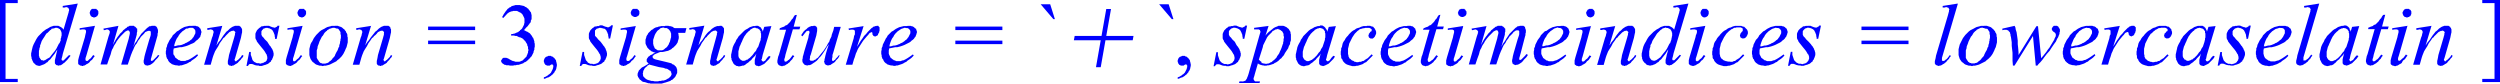 <svg xmlns="http://www.w3.org/2000/svg" xmlns:xlink="http://www.w3.org/1999/xlink" viewBox="0 0 379 12.67"><defs><style>.cls-1{fill:none;}.cls-2{clip-path:url(#clip-path);}.cls-3{fill:blue;}</style><clipPath id="clip-path" transform="translate(-1.8 -2.66)"><polygon class="cls-1" points="0 15.99 381.7 15.99 381.7 0 0 0 0 15.99 0 15.99"/></clipPath></defs><title>img_11_168</title><g id="Слой_2" data-name="Слой 2"><g id="Слой_1-2" data-name="Слой 1"><g class="cls-2"><path class="cls-3" d="M16,4h-.18L15.81,4h-.06l-.06.06h-.06v.06l-.06.06-.06.06v.06l-.06.06V4.5l-.06.06v.12l.06.06v.12l.06.06V5l.06.06.06.06h0l.06.06.06.06h.12l.06.06h.24l.12-.06h.06l.06-.06.06-.06h.06L16.59,5V5l.06-.06V4.86l.06-.06V4.38l-.06-.06V4.26l-.06-.06-.06-.06-.06-.06h-.06V4h-.06L16.29,4H16ZM47.54,4h-.18L47.3,4h-.06l-.06.06h-.06v.06l-.06.06L47,4.26v.06l-.06.06V4.5l-.06.06v.12l.06.06v.12l.06.06V5l.06.06.06.06h0l.06.06.06.06h.12l.06.06h.24l.12-.06h.06l.06-.06L48,5.09H48L48.08,5V5l.06-.06V4.86l.06-.06V4.38l-.06-.06V4.26l-.06-.06L48,4.14,48,4.09H47.9V4h-.06L47.78,4h-.24ZM30.72,6.87H31l.06.06h.06l.06.06h0l.06.06.06.06h0l.06.06v.06l.06.06V7.7l-.06.12-.06.12-.06.12-.06.12-.06.12L31,8.41l-.06.12-.12.12-.18.12-.12.12L30.3,9l-.18.12-.18.06-.18.12-.18.06-.12.06-.18.06L29,9.53h-.18l-.24.06-.18.06H28.2l.06-.3L28.38,9l.12-.3.12-.24.18-.24L28.92,8l.18-.24.18-.18.18-.18.18-.12.18-.12L30,7,30.18,7l.18-.06.18-.06Zm-20.42,0h.18l.06.06h.06l.12.06.06.06h.06l.06.06.06.12.06.06v.06l.06.06v.12l.06.06v.47l-.06.18v.12L11,8.53V8.7L11,8.82,10.9,9l-.06.18-.12.12-.18.36-.18.36-.24.36-.3.36-.24.3-.18.24-.12.12-.12.06L9,11.55l-.12.06-.06.06-.12.06-.06.06H8.56l-.12.06H8.32l-.06-.06H8.08L8,11.72,8,11.67l-.06-.06-.06-.06v-.06l-.06-.06-.06-.06v-.12l-.06-.12v-.77l.06-.18v-.12l.06-.18.06-.18V9.53l.06-.12L8,9.24l.12-.36.18-.3.24-.36.18-.3.12-.18L9,7.64l.12-.12.12-.12.12-.12.06-.06.12-.06L9.64,7,9.76,7h.12l.06-.06h.12l.12-.06Zm42.09,0h.12l.12.06h.06l.12.06h.12L53,7l.12.06.06.12.06.06.06.12.06.06.06.12v.3l.06.12v.47l-.06.18v.18L53.35,9v.18l-.06.18-.06.18v.18l-.12.18-.06.18-.06.18-.18.3-.18.36-.06.18-.12.18-.12.12-.12.12-.06.12-.12.12-.12.12-.12.06-.12.12-.06.06-.12.06-.12.06h-.12l-.12.06h-.48l-.06-.06h-.12l-.12-.06-.06-.06L50.17,12l-.06-.12-.06-.06L50,11.72l-.06-.06-.06-.12-.06-.12V10.3l.06-.18.06-.18V9.77L50,9.59l.12-.3.12-.36.18-.36.18-.36.12-.12.12-.18.06-.12L51,7.64l.12-.12.12-.12.12-.06.06-.12.12-.06.12-.06L51.79,7,51.91,7,52,6.93h.12l.12-.06ZM13.59,3.2l-2.28.36v.24h.3l.18-.06h.12l.12.06h.06l.06.06.06.06V4l.06.06v.24l-.06.12V4.5l-.12.41-.66,2.25L11.32,7l-.12-.12L11,6.75l-.12-.06-.12-.06-.12-.06H9.94l-.18.06-.18.06-.18.06-.18.12L9,7l-.24.12-.24.18-.24.18-.24.24-.18.18-.24.24-.18.24-.18.3-.12.24L7,9.18l-.12.24-.12.3-.06.24-.06.24-.06.3-.06.24v.41l.06.18v.18l.06.12.06.18.06.12.06.12.06.12.12.12.12.06.06.12.12.06.12.06h.12l.12.06H7.9L8,12.55h.12l.12-.06.18-.06.12-.06.12-.06.12-.12L9,12.08l.18-.24.24-.18.18-.24.24-.3.24-.3.18-.3.24-.36h0L10.3,11l-.06.3-.06.24-.06.24v.47l.06.12h.06v.06l.06.06.12.06h.12l.06.06h.12l.12-.06H11l.12-.06.06-.06.12-.06.12-.12.12-.06.24-.24.24-.24.24-.3.24-.3L12.27,11l-.24.24-.24.24-.18.18-.12.12-.06.06H11.2v-.06h-.06v-.06h0v-.18l.06-.18.06-.24.06-.3L13.59,3.2Zm2.57,3.38-2.28.36v.24l.36-.06h.36l.12.06h.06v.06l.06.06v.24l-.06.24L14.73,8l-.06.3-.9,3-.06.24-.06.24v.53l.06.12.12.06.06.06.12.06h.12l.12.06h.12l.06-.06h.12l.12-.06.12-.06.06-.06.12-.06.12-.06.18-.12.12-.12.12-.18.18-.12.12-.12.12-.18.12-.18.12-.12L15.93,11l-.18.24-.18.24-.24.18-.18.18-.06.06H15L15,11.9h-.12l-.06-.06h0l-.06-.06h0v-.3l.12-.36,1.32-4.56Zm3.59,0L17.48,7l.06.24.3-.06L18,7.11h.06l.12.06h.06l.06.06.06.06.06.06V7.4l.06.12-.06.06V7.7l-.18.53-1.2,4.2h1l.3-.89.24-.65.12-.47.12-.3.12-.18L19,9.77l.12-.24.12-.18.12-.18.12-.24.3-.41.3-.36L20.24,8l.12-.12.12-.12.12-.12.12-.12.06-.06.12-.06L21,7.34l.12-.06h.18l.06.06h0l.06.06v.06l.06.06v.24L21.43,8l-.06.24-.06.3-1.14,3.91h1l.12-.36.12-.36.12-.36.12-.36.12-.3.12-.3.12-.24.12-.3.18-.36.24-.3.18-.36.24-.3.18-.3.24-.24.24-.24.18-.24.12-.06L24,7.46l.06-.06h.06l.12-.06h.3l.06.06h0l.06.06v.47l-.06.24-.18.53-.6,2.07-.12.47-.06.36-.06.24v.3l.06.12v.12l.12.06.06.06.06.06H24l.12.06.12-.06h.12l.18-.06.12-.06.18-.12L25,12.2l.18-.18.18-.24.18-.18.18-.18.12-.18.12-.18L25.75,11l-.18.24-.18.18-.18.18-.18.18-.06.06h-.06l-.06.06h-.12v-.06h-.06v-.24l.06-.18.18-.65.72-2.55L25.69,8V7.76l.06-.18V7.16l-.06-.06V7l-.06-.06V6.87l-.06-.06V6.75l-.06-.06h-.06l-.06-.06-.06-.06h-.54l-.12.06h-.18l-.12.06-.12.12-.12.06L24,7l-.12.12-.12.12-.24.24-.3.3L23,8.11l-.24.36-.24.41-.3.41L22,9.77l.48-1.66.06-.24V7.64l.06-.18V7L22.51,7V6.93l-.06-.06-.06-.06-.06-.06-.06-.06h-.06l-.06-.06-.06-.06h-.66l-.06.06-.12.06H21.2l-.12.06L21,6.87,20.78,7l-.12.12-.18.12-.12.18-.18.18L20,7.76l-.12.18-.24.3-.24.36L19.16,9l-.24.47.84-2.9Zm11.2,0h-.48l-.24.06L30,6.69l-.24.06-.24.12L29.28,7l-.18.12-.24.18-.24.12-.18.18-.18.18L28,8l-.12.24-.18.24-.18.24-.12.24-.12.24-.12.24-.06.3L27,9.95v.24l-.06.24v.41L27,11v.18l.06.18.06.18.12.12.06.18.12.18.12.12.06.06.12.06.12.12.18.06.18.06.24.06h.18l.24.06H29l.18-.06h.18l.18-.06.18-.06.18-.06.18-.06.24-.12.18-.12.18-.06.18-.18.18-.12.18-.12.24-.18.18-.18.18-.18-.12-.18-.42.3-.36.24-.3.18-.12.06-.12.06-.12.06h-.12l-.12.06H30l-.12.06h-.66l-.12-.06L29,11.78h-.12l-.12-.12-.12-.06-.12-.12-.12-.06-.06-.12-.06-.12-.06-.12L28.14,11l-.06-.18V10.3l.06-.3.3-.06.3-.06.3-.06h.3l.24-.06.24-.06L30,9.65l.18-.06.3-.12.24-.12L31,9.24l.24-.12L31.37,9l.18-.18.18-.12.18-.18L32,8.41l.12-.12.06-.12L32.21,8l.06-.12V7.76l.06-.12V7.4l-.06-.12V7.22l-.06-.12V7L32.15,7l-.06-.06L32,6.81l-.06-.06-.12-.06-.12-.06h-.12l-.12-.06H31Zm4.55,0-2.28.36v.24h.24l.18-.06h.18l.12.06H34l.06.06.06.06v.06l.06.06v.18l-.06.18-.06.3-.12.3-1.2,4.09h1l.3-1.07.12-.36.12-.3.12-.3.18-.3.3-.47.24-.47.3-.41.24-.36.18-.12L36,8.11,36.1,8l.12-.12.12-.12.12-.12.12-.12.12-.06.12-.06.12-.06h.12l.12-.06.06.06h.06l.06.06.06.06h0l.06.06v.06l-.06.18v.18l-.06.18-.06.24L36.52,11l-.06.36-.06.3-.06.24v.41l.06.12.06.06.06.06.12.06h.12l.12.06h.06l.06-.06h.18l.06-.06.12-.06.18-.12.12-.06.18-.12L38,12l.12-.12.18-.18.12-.18.18-.18.12-.24L38.5,11l-.18.3-.24.24-.18.18-.18.12-.06.06-.06.06h-.12v-.06h-.06v-.06h0l-.06-.06v-.12l.06-.12.12-.41.78-2.72.06-.3.06-.3.06-.24V7.11L38.44,7V6.93l-.06-.06-.06-.06V6.75l-.06-.06H38.2l-.06-.06-.06-.06h-.66l-.12.06-.18.06L37,6.75l-.18.12L36.64,7l-.12.12-.18.18-.24.18-.18.24-.24.3-.24.36-.24.36-.3.36-.3.47.9-3Zm6.65,0h-.3l-.18.06h-.18l-.12.06-.12.12-.12.06L41,7l-.12.12-.12.12-.06.12-.06.12-.06.12-.06.18v.65l.06.18.12.18v.06l.06.12.18.24.24.3.24.3.3.36.18.24.18.3.06.12.06.06.06.12v.12l.06.12v.36l-.06.06v.12l-.06.06-.06.06-.06.12L42,12l-.06.06-.12.06-.06.06h-.12l-.06.06h-.12l-.12.06h-.12l-.18-.06h-.3l-.12-.06-.12-.06-.12-.06L40.3,12l-.06-.06-.12-.12-.06-.12L40,11.49l-.06-.18-.06-.18L39.82,11v-.47h-.24l-.42,2.13h.24l.06-.12v-.06h.06l.06-.06.06-.06H40l.18.06.3.12.3.06H41l.12.06h.36l.18-.06.18-.06.24-.06.12-.06.18-.06.18-.12.12-.12.18-.12.06-.18.12-.12.06-.18.06-.12.06-.18.06-.18v-.36l-.06-.12v-.12l-.06-.12-.06-.12v-.06L43,10l-.12-.18-.06-.12-.12-.12-.12-.18L42.33,9l-.42-.41-.12-.18-.12-.12-.12-.12-.06-.12-.06-.12V7.4l.06-.06V7.28l.06-.06.06-.06.06-.06L41.73,7,41.79,7h.06l.06-.06H42l.06-.06h.3l.12.06h.12l.12.06.12.06.12.06.06.06.12.12.06.12.06.12.06.12.06.18.06.12v.18l.06.24v.18h.24l.42-2h-.3v.06l-.06.06-.06.06h-.06l-.06.06h-.06l-.06.06h-.18l-.06-.06h-.12L43,6.75l-.3-.12-.12-.06h-.42Zm5.51,0-2.28.36v.24l.36-.06h.36l.12.06h.06v.06l.06.06v.24l-.06.24L46.22,8l-.06.3-.9,3-.06.24-.06.24v.53l.06.12.12.06.06.06.12.06h.12l.12.06h.12l.06-.06H46l.12-.06.12-.06.06-.06.12-.06.12-.06.18-.12.12-.12.12-.18.18-.12.12-.12.12-.18.12-.18.12-.12L47.42,11l-.18.24-.18.24-.24.18-.18.18-.06.06h-.06l-.06.06h-.12l-.06-.06h0l-.06-.06h0v-.3l.12-.36,1.32-4.56Zm4.91,0h-.48l-.18.06-.24.06-.24.06-.24.12L51,7l-.24.12-.24.12-.24.18-.18.18-.18.18-.18.18-.18.24-.18.24-.12.24-.12.24L49,9.12l-.12.24-.06.24-.06.24-.06.24V11l.06.24.06.18.06.18.12.18.12.18.12.12.18.12.12.12.18.12.18.06.18.06.18.06h.24l.24.06.18-.06h.24l.24-.06.24-.06.18-.06.24-.12.24-.12.24-.12.24-.12.18-.18.24-.18.18-.18.18-.18.18-.24.12-.18.12-.24.12-.24.12-.3.12-.24.06-.24.06-.24.06-.24V8.35l-.06-.18V7.93l-.06-.18-.12-.18-.06-.18-.12-.12L54,7.11,53.83,7l-.12-.12-.18-.12-.18-.06-.18-.06L53,6.57h-.42Zm5.51,0-2.28.36v.24H56l.18-.06h.18l.12.06h.06l.06.06.06.06v.06l.06.06v.18l-.06.18-.06.3-.12.3-1.2,4.09h1l.3-1.07.12-.36.12-.3.12-.3.18-.3.3-.47.24-.47.3-.41.24-.36.18-.12.12-.18L58.68,8l.12-.12.12-.12L59,7.64l.12-.12.12-.06.12-.06.12-.06h.12l.12-.06.06.06h.06l.06.06.06.06h0l.06.06v.06L60,7.76v.18l-.06.18-.06.24L59.1,11l-.06.36-.06.3-.06.24v.41l.06.12.06.06.06.06.12.06h.12l.12.06h.06l.06-.06h.18l.06-.06.12-.06.18-.12.12-.06.18-.12.12-.18.12-.12.18-.18.12-.18.18-.18.12-.24L61.07,11l-.18.3-.24.24-.18.18-.18.12-.06.06-.06.06h-.12v-.06H60v-.06h0l-.06-.06v-.12l.06-.12.12-.41.78-2.72.06-.3.06-.3.06-.24V7.11L61,7V6.93L61,6.87l-.06-.06V6.75l-.06-.06h-.06l-.06-.06-.06-.06H60l-.12.06-.18.06-.12.06-.18.12L59.22,7l-.12.12-.18.18-.24.18-.18.24-.24.3L58,8.35l-.24.36-.3.36-.3.47.9-3Z" transform="translate(-1.8 -2.66)"/><path class="cls-3" d="M66.7,6.69v.53h7.13V6.69Zm0,2.13v.53h7.13V8.82Z" transform="translate(-1.8 -2.66)"/><polygon class="cls-3" points="78.56 0.77 78.32 0.77 78.14 0.77 77.96 0.83 77.72 0.89 77.54 0.95 77.42 1.07 77.24 1.13 77.12 1.24 76.94 1.36 76.82 1.54 76.7 1.66 76.58 1.84 76.46 2.01 76.34 2.19 76.22 2.43 76.1 2.6 76.34 2.72 76.4 2.6 76.52 2.49 76.64 2.37 76.7 2.25 76.82 2.19 76.88 2.07 77 2.01 77.12 1.9 77.24 1.84 77.36 1.78 77.42 1.78 77.54 1.72 77.66 1.72 77.78 1.66 77.9 1.66 78.08 1.66 78.2 1.66 78.38 1.66 78.5 1.72 78.61 1.78 78.73 1.84 78.85 1.9 78.97 1.95 79.09 2.07 79.21 2.19 79.27 2.31 79.33 2.43 79.39 2.55 79.45 2.67 79.51 2.84 79.51 2.96 79.51 3.14 79.51 3.26 79.51 3.38 79.51 3.49 79.45 3.61 79.45 3.73 79.39 3.85 79.33 3.97 79.27 4.09 79.21 4.2 79.15 4.32 79.09 4.38 78.97 4.5 78.85 4.56 78.8 4.68 78.67 4.74 78.56 4.86 78.38 4.92 78.26 4.97 78.14 5.03 78.02 5.09 77.9 5.09 77.78 5.15 77.6 5.15 77.48 5.21 77.48 5.39 77.72 5.39 77.84 5.39 77.96 5.39 78.08 5.45 78.2 5.45 78.32 5.45 78.44 5.51 78.56 5.57 78.67 5.63 78.91 5.68 79.15 5.8 79.33 5.92 79.45 6.1 79.57 6.16 79.69 6.34 79.75 6.45 79.87 6.63 79.93 6.75 79.93 6.87 79.99 6.99 80.05 7.11 80.05 7.22 80.05 7.4 80.11 7.52 80.11 7.64 80.05 7.82 80.05 7.99 79.99 8.11 79.93 8.29 79.87 8.41 79.81 8.59 79.69 8.7 79.57 8.82 79.45 8.94 79.33 9.06 79.21 9.18 79.03 9.24 78.91 9.3 78.73 9.36 78.61 9.36 78.44 9.36 78.26 9.36 78.14 9.36 78.02 9.3 77.9 9.3 77.84 9.24 77.72 9.24 77.36 9.06 77.06 8.88 76.94 8.82 76.88 8.82 76.76 8.76 76.7 8.76 76.58 8.76 76.52 8.76 76.4 8.76 76.34 8.76 76.22 8.82 76.16 8.88 76.1 9 76.04 9.06 75.98 9.12 75.98 9.24 75.98 9.3 75.98 9.36 76.04 9.41 76.04 9.47 76.1 9.53 76.16 9.59 76.22 9.65 76.34 9.71 76.4 9.77 76.52 9.83 76.64 9.83 76.76 9.89 76.94 9.89 77.12 9.89 77.3 9.95 77.54 9.95 77.78 9.95 77.96 9.89 78.2 9.89 78.38 9.83 78.61 9.83 78.8 9.77 78.97 9.71 79.15 9.65 79.33 9.59 79.45 9.47 79.63 9.41 79.81 9.3 79.93 9.18 80.05 9.12 80.17 8.94 80.35 8.82 80.41 8.7 80.47 8.64 80.59 8.53 80.65 8.41 80.71 8.29 80.77 8.17 80.83 8.05 80.89 7.93 80.89 7.82 80.95 7.64 81.01 7.52 81.01 7.4 81.01 7.28 81.07 7.11 81.07 6.87 81.07 6.63 81.01 6.45 81.01 6.28 80.95 6.1 80.89 5.92 80.83 5.74 80.71 5.63 80.65 5.45 80.53 5.33 80.41 5.15 80.29 5.03 80.11 4.92 79.93 4.8 79.75 4.74 79.57 4.62 79.39 4.56 79.57 4.44 79.69 4.26 79.81 4.14 79.93 4.03 80.05 3.91 80.11 3.79 80.23 3.67 80.29 3.55 80.41 3.43 80.47 3.32 80.47 3.14 80.53 3.02 80.59 2.9 80.59 2.78 80.59 2.67 80.59 2.55 80.59 2.43 80.59 2.25 80.53 2.13 80.53 2.01 80.47 1.84 80.35 1.72 80.29 1.6 80.17 1.48 80.11 1.36 80.05 1.3 79.93 1.24 79.87 1.18 79.75 1.07 79.69 1.07 79.57 1.01 79.51 0.95 79.39 0.89 79.27 0.89 79.15 0.83 79.03 0.83 78.8 0.77 78.56 0.77 78.56 0.77"/><polygon class="cls-3" points="83.28 8.47 83.22 8.47 83.11 8.47 83.05 8.53 82.99 8.53 82.93 8.59 82.81 8.59 82.75 8.64 82.69 8.7 82.63 8.76 82.57 8.82 82.57 8.88 82.51 8.94 82.51 9 82.45 9.12 82.45 9.18 82.45 9.24 82.45 9.3 82.45 9.41 82.51 9.47 82.51 9.53 82.51 9.59 82.57 9.65 82.63 9.71 82.63 9.77 82.69 9.83 82.75 9.83 82.81 9.89 82.87 9.89 82.93 9.95 82.99 9.95 83.11 9.95 83.17 9.95 83.22 9.95 83.28 9.95 83.34 9.95 83.41 9.89 83.58 9.77 83.7 9.77 83.7 9.77 83.76 9.77 83.76 9.77 83.82 9.83 83.82 9.89 83.88 9.89 83.88 9.95 83.88 10.01 83.88 10.19 83.82 10.3 83.82 10.42 83.76 10.54 83.7 10.66 83.64 10.78 83.58 10.89 83.53 11.01 83.41 11.13 83.28 11.25 83.17 11.31 83.05 11.43 82.93 11.49 82.75 11.61 82.63 11.66 82.45 11.72 82.45 11.96 82.69 11.9 82.93 11.78 83.17 11.72 83.34 11.61 83.53 11.49 83.64 11.37 83.82 11.25 83.94 11.07 84.06 10.96 84.12 10.78 84.24 10.66 84.3 10.48 84.36 10.3 84.36 10.19 84.42 10.01 84.42 9.83 84.42 9.71 84.36 9.53 84.36 9.41 84.3 9.3 84.3 9.18 84.24 9.06 84.12 8.94 84.06 8.82 84 8.76 83.88 8.7 83.82 8.59 83.7 8.59 83.58 8.53 83.53 8.47 83.41 8.47 83.28 8.47 83.28 8.47"/><path class="cls-3" d="M98.07,4h-.18L97.83,4h-.06l-.06.06h-.06v.06l-.06.06-.06.06v.06l-.06.06V4.5l-.06.06v.12l.06.06v.12l.06.06V5L97.6,5l.06.06h0l.06.06.06.06h.12l.06.06h.24l.12-.06h.06l.06-.06.06-.06h.06L98.61,5V5l.06-.06V4.86l.06-.06V4.38l-.06-.06V4.26l-.06-.06-.06-.06-.06-.06h-.06V4h-.06L98.31,4h-.24Zm.12,2.61Zm10.42,0Zm30.54.3h.24l.06.06h.06l.06.06h0l.06.06.06.06h0l.06.06v.06l.06.06V7.7l-.06.12-.06.12-.06.12-.06.12-.06.12-.12.12-.06.12-.12.12-.18.12-.12.12-.18.12-.18.12-.18.06-.18.12-.18.06-.12.06-.18.06-.24.06h-.18l-.24.06-.18.06h-.24l.06-.3.12-.36.12-.3.12-.24.18-.24.12-.24.18-.24.18-.18.18-.18.18-.12.18-.12.18-.12.18-.06.18-.06.18-.06Zm-36.64,0h.36l.12.06L103,7l.12.06.06.06.06.06.06.06.06.12.06.06.06.12v.12l.06.06v.59l-.06.18-.06.24-.06.24-.12.24-.06.18-.12.18-.12.18-.12.12-.18.12-.12.12-.18.12-.18.06h-.66l-.06-.06-.12-.06-.06-.06-.12-.06-.06-.06-.06-.06L101,9.77l-.06-.06-.06-.12V9.47l-.06-.12V8.7l.06-.18.06-.18.06-.18.06-.18.12-.24.12-.18.12-.18.12-.12.18-.12.12-.12.06-.06.12-.06h.12l.12-.06h.24Zm13.83,0h.12l.06.06h.18l.06.06.06.06h.06l.06.06.06.12.06.06.06.06v.24l.06.12v.59l-.06.18v.18l-.06.18L117,9l-.06.18-.06.18-.06.18-.06.18-.12.18-.12.18-.06.18-.12.18-.18.18-.12.18-.18.24-.24.24-.18.18-.12.06-.06.06-.12.12H115l-.06.06-.12.06h-.06l-.12.06h-.3l-.06-.06h-.06l-.06-.06-.06-.06h-.06l-.06-.06-.06-.12-.06-.06-.06-.06v-.12l-.06-.06v-.77l.06-.24.06-.24.06-.24.12-.24.12-.3.12-.24.12-.3.12-.24.12-.24.18-.24.12-.18.18-.18.18-.18.18-.12.06-.12.12-.06L115.8,7l.12-.06.12-.06h.12l.12-.06Zm18.32-.3h-.18l-.06.06h-.12l-.12.06-.12.12-.12.06-.12.12-.24.24-.24.24-.24.3-.3.3-.24.36-.3.41-.24.41-.3.47,1-3.14-2.28.36.06.24.3-.06h.36l.12.06.06.06h.06v.59l-.12.24-.06.36-1.2,4h1l.24-.83.12-.3.18-.59.12-.24.12-.3.12-.24.12-.18.3-.47.3-.47.3-.36.3-.36.18-.18.12-.18.12-.12.12-.06h.06l.06-.06h.12v.06H134l.06.06h0v.24l.06.06.06.06v.06l.06.06h.06l.12.06h.12l.06-.06h.06l.06-.06h.06l.06-.06.06-.06V7.88l.06-.12.06-.12.06-.06V7.46l.06-.12V6.81l-.06-.06L135,6.69,135,6.63l-.06-.06h-.24Zm-42,0h-.3l-.18.06H92l-.12.06-.12.12-.12.06L91.55,7l-.12.12-.12.12-.06.12-.06.12-.06.12-.06.18v.65l.06.18.12.18v.06l.06.12.18.24.24.3.24.3.3.36.18.24.18.3.06.12.06.06.06.12v.12l.06.12v.36l-.06.06v.12l-.06.06-.06.06-.06.12-.06.06-.06.06-.12.06-.06.06h-.12l-.06.06H92l-.12.06h-.12l-.18-.06h-.3l-.12-.06-.12-.06-.12-.06L90.83,12l-.06-.06-.12-.12-.06-.12-.06-.18-.06-.18-.06-.18L90.35,11v-.47h-.24l-.42,2.13h.24l.06-.12v-.06h.06l.06-.06.06-.06h.36l.18.06.3.12.3.06h.24l.12.06H92l.18-.06.18-.06.24-.06.12-.06.18-.06.18-.12.12-.12L93.4,12l.06-.18.12-.12.06-.18.06-.12.06-.18.06-.18v-.36l-.06-.12v-.12l-.06-.12-.06-.12v-.06L93.58,10l-.12-.18-.06-.12-.12-.12-.12-.18L92.86,9l-.42-.41-.12-.18-.12-.12-.12-.12L92,8.05,92,7.93V7.4L92,7.34V7.28l.06-.06.06-.06.06-.06L92.27,7,92.33,7h.06l.06-.06h.12l.06-.06h.3l.12.06h.12l.12.06L93.4,7l.12.06.06.06.12.12.06.12.06.12.06.12.06.18.06.12v.18l.06.24v.18h.24l.42-2h-.3v.06l-.06.06-.06.06h-.06l-.06.06h-.06l-.06.06h-.18l-.06-.06H93.7l-.18-.06-.3-.12-.12-.06h-.42Zm5.51,0-2.28.36v.24l.36-.06h.36l.12.06h.06v.06l.06.06v.24l-.06.24L96.76,8l-.06.3-.9,3-.06.24-.06.24v.53l.06.12.12.06.06.06.12.06h.12l.12.06h.12l.06-.06h.12l.12-.06.12-.06.06-.06.12-.06.12-.06.18-.12.12-.12.12-.18.18-.12.12-.12.12-.18.12-.18.12-.12L98,11l-.18.24-.18.24-.24.18-.18.18-.06.06h-.06L97,11.9h-.12l-.06-.06h0l-.06-.06h0v-.3l.12-.36,1.32-4.56Zm12.69,0h-.36l-.12.06-.18.06-.12.06-.18.12-.18.12-.12.12-.18.18-.24.18L109,7.7l-.24.3-.24.36-.24.36-.3.36-.3.47.9-3-2.28.36v.24h.24l.18-.06h.18l.12.06h.06l.06.06.06.06v.06l.06.06v.18l-.06.18-.06.3-.12.3-1.2,4.09h1l.3-1.07.12-.36.12-.3.12-.3.18-.3.3-.47.24-.47.3-.41.24-.36.18-.12.12-.18.12-.12.12-.12.12-.12.12-.12.12-.12.12-.06.12-.06.12-.06h.12l.12-.06.06.06h.06l.06.06.06.06h0l.06.06v.06l-.06.18v.18l-.06.18-.06.24L109.63,11l-.06.36-.06.3-.06.24v.41l.06.12.06.06.06.06.12.06h.12l.12.06H110l.06-.06h.18l.06-.06.12-.06.18-.12.12-.06.18-.12.12-.18.12-.12.18-.18.12-.18.18-.18.12-.24-.18-.12-.18.3-.24.24-.18.18-.18.12-.06.06v.06h-.18v-.06h-.06v-.06h0l-.06-.06v-.12l.06-.12.12-.41.78-2.72.06-.3.06-.3.06-.24V7.11L111.55,7V6.93l-.06-.06-.06-.06V6.75l-.06-.06h-.06l-.06-.06-.06-.06h-.3Zm5.45,0H116l-.18.06-.18.06-.18.06-.18.12-.18.12-.24.12-.24.18-.18.18-.24.24-.18.18-.24.24-.18.3-.18.24-.12.3-.18.3-.12.24-.12.3-.06.3-.06.24-.06.3-.06.24v.47l.06.12v.18l.06.12.06.12.06.12.06.12.06.12.12.12.06.06.12.06.06.06.12.06h.12l.12.06H114l.12-.06h.12l.12-.06h.18l.12-.06.12-.06.12-.12.18-.12.18-.12.18-.18.24-.18.18-.24.18-.18.24-.24.18-.3h0l-.12.47-.06.24-.06.24v.59l.06.12.06.06.06.06h0l.12.06h.12l.12.06h.12l.12-.06h.06l.12-.06.12-.06.12-.06.12-.06.12-.06.12-.12.12-.12.12-.12.12-.12.12-.12.12-.12.12-.18.12-.18-.24-.12-.24.24-.18.24-.12.18-.06.06-.12.06-.06.06h-.12V12l-.06-.06h-.06l-.06-.06v-.06l-.06-.06v-.12l.06-.06.12-.59,1.32-4.38-1.08.12-.24.77V7.34l-.06-.12-.06-.12L117.23,7l-.06-.12-.06-.06-.06-.06L117,6.75l-.06-.06h-.06l-.06-.06-.12-.06h-.36Zm6-1.66-.18.24-.12.24-.18.18-.12.18-.12.18-.12.12-.12.12-.12.12-.12.12-.18.06-.12.06-.12.12-.18.06-.18.06-.12.06-.18.06-.06.24h1l-1.08,3.79-.12.3-.06.3-.06.3v.3l.06.06v.12l.06.06.06.06v.06h.06l.06.06H120l.06.06h.12l.12.06h.12l.06-.06h.18l.12-.06.12-.06.06-.06.12-.06.12-.06.12-.12.18-.12.12-.18.12-.12.18-.18.12-.24.18-.18L122,11l-.24.3-.18.24-.18.18-.12.06-.12.12-.12.06L121,12h-.24V11.9h0l-.06-.06v-.24l.06-.12.06-.24.06-.3L122,7.11h1l.12-.41h-1l.48-1.78Zm2.75,1.66h-.3l-.06.06h-.12l-.06.06-.12.06-.12.06-.12.12-.12.12-.18.12-.12.12-.12.12-.12.18-.12.18-.12.18.18.18.24-.3.18-.24.12-.12.06-.12h.12l.06-.06h.24v.06h0l.06.06h0v.18l-.06.18-.06.24-.06.36-.6,2-.12.47-.12.41v.18l-.06.18V12l.06.06v.12l.06.06.06.06.06.06.06.06v.06h.06l.12.06h.12l.06.06h.06l.18-.06h.18l.18-.06.12-.06.18-.12.18-.12.18-.12.24-.18.18-.18.18-.24.24-.24.24-.3.24-.36.24-.36.24-.41.3-.41h0l-.24.71-.18.59-.12.47-.06.3-.06.18v.18l-.06.12v.12l.06.12v.06l.06.12.06.06.06.06.12.06h.06l.12.06h.12l.06-.06h.18l.12-.06.06-.06.12-.06.06-.06.12-.06.18-.12.12-.12.12-.18.12-.12.18-.18.12-.18.12-.24L129,11l-.24.3-.24.24-.12.18-.12.06-.06.06-.06.06H128v-.06h-.06v-.3l.06-.24L128,11l.12-.36,1.14-3.91h-1l-.12.53-.24.65-.06.3-.12.24-.12.24-.06.24-.12.18-.12.18-.18.36-.24.36-.24.36-.3.36-.24.3-.24.3-.12.12-.12.06-.12.12-.06.06-.18.06-.18.12h-.42v-.06h-.06v-.06l-.06-.06v-.06l.06-.18v-.24l.12-.3.12-.41.6-2.07.12-.41.06-.36.06-.3V6.87l-.06-.06-.06-.12-.12-.06-.06-.06h-.24Zm14.25,0h-.48l-.24.06-.24.06-.24.06-.24.12-.24.12-.18.12-.24.18-.24.12-.18.18-.18.18-.24.24-.12.24-.18.24L136,8.7l-.12.24-.12.24-.12.24-.06.3-.12.24v.24l-.06.24v.41l.06.18v.18l.06.18.06.18.12.12.06.18.12.18.12.12.06.06.12.06.12.12.18.06.18.06.24.06h.18l.24.06h.18l.18-.06h.18l.18-.06.18-.06.18-.06.18-.06.24-.12.18-.12.18-.06.18-.18.18-.12.18-.12.24-.18.18-.18.18-.18-.12-.18-.42.3-.36.24-.3.18-.12.06-.12.06-.12.06h-.12l-.12.06h-.06l-.12.06h-.66l-.12-.06-.12-.06h-.12l-.12-.12-.12-.06-.12-.12-.12-.06-.06-.12-.06-.12-.06-.12-.06-.12-.06-.18V10.3l.06-.3.3-.06.3-.06.3-.06h.3l.24-.06.24-.06.18-.06.18-.06.3-.12.24-.12.24-.12.24-.12.18-.12.18-.18.18-.12.18-.18.06-.12.12-.12.06-.12.06-.18.06-.12V7.76l.06-.12V7.4l-.06-.12V7.22l-.06-.12V7L140.58,7l-.06-.06-.12-.12-.06-.06-.12-.06-.12-.06H140l-.12-.06h-.48Zm-39,5.86,1.38.36.72.12.3.12h.12l.18.06.06.06.12.06.06.06.12.06h.06v.06l.06.06.06.06v.18l.06.06v.18l-.06.12-.06.12-.06.06-.12.12-.12.12-.12.06-.12.06-.18.12-.18.06-.18.06h-.24l-.18.06h-.24l-.18.06h-.54l-.24-.06h-.24l-.18-.06-.24-.06-.18-.06-.12-.06-.18-.12-.06-.06-.12-.12-.06-.06-.06-.06-.06-.12v-.18l-.06-.12.06-.12V13.5l.06-.06v-.12l.06-.06.06-.12.06-.12.06-.06.12-.12.06-.06.12-.06.06-.12.12-.06.12-.06.12-.06Zm2.28-5.86H102l-.12.06h-.18l-.12.06-.18.06h-.12l-.12.06-.12.06-.12.06-.12.12-.12.06-.12.06-.12.12-.18.18-.18.18-.06.12-.06.12-.06.06-.06.12-.06.12v.12l-.06.06v.12l-.06.12v.59l.06.18.06.12.06.12.06.12.06.12.12.12.12.12.12.12.12.06.12.12.18.06.12.06.18.06h.18l-.42.18-.12.12-.18.06-.12.06-.12.12-.12.06-.06.06-.12.18-.06.06v.06l-.06.06V12l.06.06.06.06.06.06.06.06.06.06-.66.41-.24.12-.12.06L99,13l-.12.12-.12.12-.12.12-.06.18-.06.12-.06.18v.3l.06.12v.06l.06.06.06.12.06.06.06.12.06.06.12.06.06.06.12.12.12.06.18.06h.12l.18.06.18.06.18.06h.18l.18.06h.36l.18.06h.24l.18-.06h.66l.24-.06.18-.06.24-.06.18-.06.18-.06.18-.06.18-.06.12-.12.18-.06.12-.12.12-.12.06-.06.12-.12.06-.12.06-.12.06-.12.06-.12.06-.12v-.53l-.06-.06V13l-.06-.12-.06-.06-.06-.12-.12-.06-.06-.12-.12-.06-.18-.06-.12-.12-.18-.06-.24-.06-.24-.06-.24-.06-1.26-.3-.24-.06-.18-.06-.12-.06h-.06v-.06l-.06-.06-.06-.06v-.24l.06-.06h.06l.06-.12.12-.06.12-.06.12-.06.18-.06.12-.06.3-.12h.36l.3-.06.24-.06.3-.06.12-.06.12-.06.12-.06.12-.06.06-.06.12-.12.12-.06.06-.06.18-.18.18-.18.12-.18.12-.18.06-.24.06-.18.06-.24V8.11L104.66,8V7.82l-.06-.18h1.08l.18-.71h-1.74l-.18-.06-.12-.12-.18-.06-.18-.06h-.12l-.24-.06h-.42Z" transform="translate(-1.8 -2.66)"/><path class="cls-3" d="M146.63,6.69v.53h7.13V6.69Zm0,2.13v.53h7.13V8.82Z" transform="translate(-1.8 -2.66)"/><polygon class="cls-3" points="157.77 0.65 159.69 2.9 159.92 2.9 159.21 0.65 157.77 0.65 157.77 0.65"/><polygon class="cls-3" points="167.71 1.36 166.99 5.45 162.92 5.45 162.8 6.1 166.87 6.1 166.15 10.19 166.87 10.19 167.59 6.1 171.72 6.1 171.84 5.45 167.71 5.45 168.43 1.36 167.71 1.36 167.71 1.36"/><polygon class="cls-3" points="175.73 0.65 177.65 2.9 177.89 2.9 177.17 0.65 175.73 0.65 175.73 0.65"/><polygon class="cls-3" points="179.38 8.47 179.32 8.47 179.2 8.47 179.14 8.53 179.08 8.53 179.02 8.59 178.9 8.59 178.84 8.64 178.78 8.7 178.72 8.76 178.66 8.82 178.66 8.88 178.6 8.94 178.6 9 178.54 9.12 178.54 9.18 178.54 9.24 178.54 9.3 178.54 9.41 178.6 9.47 178.6 9.53 178.6 9.59 178.66 9.65 178.72 9.71 178.72 9.77 178.78 9.83 178.84 9.83 178.9 9.89 178.96 9.89 179.02 9.95 179.08 9.95 179.2 9.95 179.26 9.95 179.32 9.95 179.38 9.95 179.44 9.95 179.5 9.89 179.68 9.77 179.8 9.77 179.8 9.77 179.86 9.77 179.86 9.77 179.92 9.83 179.92 9.89 179.98 9.89 179.98 9.95 179.98 10.01 179.98 10.19 179.92 10.3 179.92 10.42 179.86 10.54 179.8 10.66 179.74 10.78 179.68 10.89 179.62 11.01 179.5 11.13 179.38 11.25 179.26 11.31 179.14 11.43 179.02 11.49 178.84 11.61 178.72 11.66 178.54 11.72 178.54 11.96 178.78 11.9 179.02 11.78 179.26 11.72 179.44 11.61 179.62 11.49 179.74 11.37 179.92 11.25 180.04 11.07 180.16 10.96 180.22 10.78 180.34 10.66 180.4 10.48 180.46 10.3 180.46 10.19 180.52 10.01 180.52 9.83 180.52 9.71 180.46 9.53 180.46 9.41 180.4 9.3 180.4 9.18 180.34 9.06 180.22 8.94 180.16 8.82 180.1 8.76 179.98 8.7 179.92 8.59 179.8 8.59 179.68 8.53 179.62 8.47 179.5 8.47 179.38 8.47 179.38 8.47"/><path class="cls-3" d="M223.45,4h-.18l-.06.06h-.06l-.06.06H223v.06L223,4.2l-.06.06v.06l-.06.06V4.5l-.06.06v.12l.06.06v.12l.06.06V5L223,5l.06.06h0l.06.06.06.06h.12l.06.06h.24l.12-.06h.06l.06-.06.06-.06h.06L224,5V5l.06-.06V4.86l.06-.06V4.38L224,4.32V4.26L224,4.2l-.06-.06-.06-.06h-.06V4h-.06L223.69,4h-.24Zm19.46,0h-.18l-.06.06h-.06l-.06.06h-.06v.06l-.06.06-.06.06v.06l-.06.06V4.5l-.06.06v.12l.06.06v.12l.06.06V5l.06.06.06.06h0l.06.06.06.06h.12l.06.06H243l.12-.06h.06l.06-.06.06-.06h.06l.06-.06V5l.06-.06V4.86l.06-.06V4.38l-.06-.06V4.26l-.06-.06-.06-.06-.06-.06h-.06V4h-.06L243.15,4h-.24Zm17.3,0H260L260,4h-.06l-.06.06h-.06v.06l-.06.06-.06.06v.06l-.06.06V4.5l-.06.06v.12l.06.06v.12l.06.06V5l.06.06.06.06h0l.06.06.06.06H260l.06.06h.24l.12-.06h.06l.06-.06.06-.06h.06l.06-.06V5l.06-.06V4.86l.06-.06V4.38l-.06-.06V4.26l-.06-.06-.06-.06-.06-.06h-.06V4h-.06L260.45,4h-.24Zm-45.32,2.9h.24l.06.06h.06l.06.06h0l.06.06.06.06h0l.06.06v.06l.06.06V7.7l-.06.12-.06.12-.06.12-.06.12-.06.12-.12.12-.06.12-.12.12-.18.12-.12.12-.18.12-.18.12-.18.06-.18.12-.18.06-.12.06-.18.06-.24.06H213l-.24.06-.18.06h-.24l.06-.3.12-.36.12-.3.12-.24.18-.24.12-.24.18-.24.18-.18.18-.18.18-.12.18-.12.18-.12.18-.06.18-.06.18-.06Zm23.23,0h.24l.06.06h.06l.06.06h0l.06.06.06.06h0l.06.06v.06l.06.06V7.7l-.06.12-.06.12-.06.12-.06.12-.06.12-.12.12-.06.12-.12.12-.18.12-.12.12L237.7,9l-.18.12-.18.06-.18.12-.18.06-.12.06-.18.06-.24.06h-.18l-.24.06-.18.06h-.24l.06-.3.12-.36.12-.3.12-.24.18-.24.12-.24.18-.24.18-.18.18-.18.18-.12.18-.12L237.4,7l.18-.06.18-.06.18-.06Zm33.05,0h.24l.06.06h.06l.06.06h0l.06.06.06.06h0l.06.06v.06l.06.06V7.7l-.06.12-.06.12-.06.12-.06.12-.06.12-.12.12-.06.12-.12.12-.18.12-.12.12-.18.12-.18.12-.18.06-.18.12-.18.06-.12.06-.18.06-.24.06h-.18l-.24.06-.18.06h-.24l.06-.3.12-.36.12-.3.12-.24.18-.24.12-.24.18-.24.18-.18.18-.18.18-.12.18-.12.18-.12.18-.06.18-.06.18-.06Zm-16.7,0h.18l.06.06h.06l.12.06.06.06H255l.06.06.06.12.06.06v.06l.06.06v.12l.06.06v.47l-.06.18v.12l-.06.18V8.7l-.06.12-.06.18-.06.18-.12.12-.18.36-.18.36-.24.36-.3.36-.24.3-.18.24-.12.12-.12.06-.12.12-.12.06-.06.06-.12.06-.06.06h-.12l-.12.06h-.12l-.06-.06h-.18l-.06-.06-.06-.06-.06-.06-.06-.06v-.06l-.06-.06-.06-.06v-.12l-.06-.12v-.77l.06-.18v-.12l.06-.18.06-.18V9.53l.06-.12.12-.18.12-.36.18-.3.24-.36.18-.3.12-.18.12-.12.12-.12.12-.12.12-.12.06-.06.12-.06.12-.12.12-.06H254l.06-.06h.12l.12-.06Zm-52.57,0H202l.06.06h.18l.06.06.06.06h.06l.06.06.06.12.06.06.06.06v.24l.06.12v.59l-.06.18v.18l-.06.18-.06.18-.06.18-.06.18-.06.18-.06.18-.12.18-.12.18-.06.18-.12.18-.18.18-.12.18-.18.24-.24.24-.18.18-.12.06-.06.06-.12.12h-.12l-.06.06-.12.06h-.06l-.12.06h-.3l-.06-.06h-.06l-.06-.06-.06-.06h-.06l-.06-.06-.06-.12-.06-.06-.06-.06v-.12l-.06-.06v-.77l.06-.24.06-.24.06-.24.12-.24.12-.3.12-.24.12-.3.12-.24.12-.24.18-.24.12-.18.18-.18.18-.18.18-.12.06-.12.12-.06.12-.06.12-.06.12-.06h.12l.12-.06Zm-6.29.24h.18l.06.06h.06l.06.06.06.06.12.06.06.06v.06l.06.06.06.12.06.12v.3l.06.12v.18l-.06.18v.3l-.06.18v.18l-.06.12-.06.18-.12.36-.12.3-.12.24-.12.3-.12.18-.18.24-.12.24-.18.18-.18.18-.18.12-.18.18-.18.06-.18.12-.18.06h-.18l-.12.06-.18-.06h-.18l-.12-.06h-.18L193,12l-.12-.06-.12-.12-.12-.12.6-1.89.06-.3.12-.24.12-.24.12-.24.12-.24.12-.24.18-.24.18-.18.18-.18.18-.18.12-.18.18-.06.18-.12.12-.06h.18l.06-.06h.18Zm-6.83-.53h-.3l-.18.06h-.18l-.12.06-.12.12-.12.06-.12.12-.12.12-.12.12-.06.12-.06.12-.06.12-.06.18v.65l.06.18.12.18v.06l.06.12.18.24.24.3.24.3.3.36.18.24.18.3.06.12.06.06.06.12v.12l.06.12v.36l-.06.06v.12l-.06.06-.06.06-.06.12-.06.06-.06.06-.12.06-.06.06h-.12l-.06.06h-.12l-.12.06h-.12l-.18-.06h-.3l-.12-.06-.12-.06-.12-.06-.12-.12-.06-.06-.12-.12-.06-.12-.06-.18-.06-.18-.06-.18-.06-.18v-.47h-.24l-.42,2.13H186l.06-.12v-.06h.06l.06-.06.06-.06h.36l.18.06.3.12.3.06h.24l.12.06h.36l.18-.06.18-.06.24-.06.12-.06.18-.06.18-.12.12-.12.18-.12.06-.18.12-.12.06-.18.06-.12.06-.18.06-.18v-.36l-.06-.12v-.12l-.06-.12-.06-.12v-.06l-.06-.12-.12-.18-.06-.12-.12-.12-.12-.18L189,9l-.42-.41-.12-.18-.12-.12-.12-.12-.06-.12-.06-.12V7.4l.06-.06V7.28l.06-.06.06-.06.06-.06.06-.06.06-.06h.06l.06-.06h.12l.06-.06h.3l.12.06h.12l.12.06.12.06.12.06.06.06.12.12.06.12.06.12.06.12.06.18.06.12v.18l.06.24v.18h.24l.42-2h-.3v.06l-.06.06-.06.06h-.06l-.06.06h-.06l-.06.06H190l-.06-.06h-.12l-.18-.06-.3-.12-.12-.06h-.42Zm13.11,0h-.3l-.18.06-.18.06-.18.06-.18.12L200.7,7l-.24.12-.24.18-.18.18-.24.24-.18.18-.24.24-.18.3-.18.24-.12.3-.18.3-.12.24-.12.3-.06.3-.06.24-.06.3-.06.24v.47l.06.12v.18l.06.12.06.12.06.12.06.12.06.12.12.12.06.06.12.06.06.06.12.06h.12l.12.06h.24l.12-.06h.12l.12-.06h.18l.12-.06.12-.06.12-.12.18-.12.18-.12.18-.18.24-.18.18-.24.18-.18.24-.24.18-.3h0l-.12.47-.06.24-.06.24v.59l.06.12.06.06.06.06h0l.12.06h.12l.12.06h.12l.12-.06h.06l.12-.06.12-.06.12-.06.12-.06.12-.06.12-.12.12-.12.12-.12.12-.12.12-.12.12-.12.12-.18.12-.18-.24-.12-.24.24-.18.24-.12.18-.06.06-.12.06-.06.06H203V12L203,11.9h-.06l-.06-.06v-.06l-.06-.06v-.12l.06-.06L203,11l1.32-4.38-1.08.12-.24.77V7.34l-.06-.12-.06-.12L202.79,7l-.06-.12-.06-.06-.06-.06-.06-.06-.06-.06h-.06l-.06-.06-.12-.06h-.36Zm7.13,0h-.48l-.24.06-.18.06-.24.12-.24.06L207.4,7l-.24.18-.24.12-.24.18-.18.18-.18.18-.18.24-.18.18-.18.24-.12.24-.18.24-.12.24-.06.24-.06.3-.12.24v.24l-.06.24v.47l.06.18v.24l.06.18.12.12.06.18.12.18.12.12.12.12.18.12.12.06.18.06.18.06.24.06.18.06h.42l.24-.06h.18l.18-.06.18-.06.18-.06.18-.06.18-.12.18-.12.18-.06.18-.18.12-.12.18-.18.18-.18.18-.18.18-.18-.18-.18-.18.18-.12.12-.18.18-.12.12-.12.06-.18.12-.12.06-.12.12-.12.06h-.12l-.12.06-.12.06h-.24l-.18.06h-.24l-.18-.06h-.12L207,11.9l-.18-.06-.12-.06-.06-.06-.12-.12-.12-.06-.06-.12-.06-.12-.06-.12V11l-.06-.12v-.83l.06-.24.06-.24.06-.3.12-.24.12-.24.12-.24.12-.24.12-.18.12-.18.12-.18.12-.12.18-.18.12-.12.18-.12.12-.12.18-.06L208.3,7l.12-.06h.18l.18-.06h.6l.12.06.12.06.06.06h.06v.3l-.06.06h-.06l-.12.12-.06.12-.06.06-.06.06v.12l-.06.06h0v.18l.06.12v.06l.06.06.12.06.06.06h.36l.06-.06H210l.06-.06.06-.06.06-.06.06-.06V8.11l.06-.06.06-.12V7.88l.06-.12v-.3l-.06-.12V7.28l-.06-.12-.06-.06L210.22,7l-.06-.06-.06-.06L210,6.75l-.06-.06h-.12l-.18-.06-.12-.06H209Zm6.11,0h-.48l-.24.06-.24.06-.24.06-.24.12-.24.12-.18.12-.24.18-.24.12-.18.18-.18.18-.24.24-.12.24-.18.24-.18.24-.12.24-.12.24-.12.24-.06.3-.12.24v.24l-.06.24v.41l.06.18v.18l.06.18.06.18.12.12.06.18.12.18.12.12.06.06.12.06.12.12.18.06.18.06.24.06h.18l.24.06h.18l.18-.06h.18l.18-.06.18-.06.18-.06.18-.06.24-.12.18-.12.18-.06.18-.18.18-.12.18-.12.24-.18.18-.18.18-.18-.12-.18-.42.3-.36.24-.3.18-.12.06-.12.06-.12.06h-.12l-.12.06h-.06l-.12.06h-.66l-.12-.06-.12-.06H213l-.12-.12-.12-.06-.12-.12-.12-.06-.06-.12-.06-.12-.06-.12-.06-.12-.06-.18V10.3l.06-.3.3-.06.3-.06.3-.06h.3l.24-.06.24-.06.18-.06.18-.06.3-.12.24-.12.24-.12.24-.12.18-.12.18-.18.18-.12.18-.18.06-.12.12-.12.06-.12.06-.18.06-.12V7.76l.06-.12V7.4l-.06-.12V7.22l-.06-.12V7L216.33,7l-.06-.06-.12-.12-.06-.06L216,6.69l-.12-.06h-.12l-.12-.06h-.48Zm4.79-1.66-.18.24-.12.24-.18.18-.12.18-.12.18-.12.12-.12.12-.12.12-.12.12-.18.06-.12.06-.12.12-.18.06-.18.06-.12.06-.18.06-.12.24h1l-1.08,3.79-.12.3-.06.3-.06.3v.3l.06.06v.12l.06.06.06.06v.06h.06l.06.06h.06l.06.06h.12l.12.06H218l.06-.06h.18l.12-.06.12-.06.06-.06.12-.06.12-.06.12-.12.18-.12.12-.18.12-.12.18-.18.12-.24.18-.18-.24-.18-.24.3-.18.24-.18.18-.12.06-.12.12-.12.06-.06.06h-.24V11.9h0l-.06-.06v-.24l.06-.12.06-.24.06-.3,1.14-3.85h1l.12-.41h-1l.48-1.78Zm3.65,1.66-2.28.36v.24l.36-.06H222l.12.06h.06v.06l.06.06v.24l-.06.24-.06.24-.06.3-.9,3-.06.24-.06.24v.53l.06.12.12.06.06.06.12.06h.12l.12.06h.12l.06-.06H222l.12-.06.12-.06.06-.06.12-.06.12-.06.18-.12.12-.12.12-.18.18-.12.12-.12.12-.18.12-.18.12-.12-.24-.18-.18.24-.18.24-.24.18-.18.18-.06.06h-.06l-.06.06h-.12l-.06-.06h0l-.06-.06h0v-.3l.12-.36,1.32-4.56Zm3.59,0L224.89,7l.06.24.3-.06.18-.06h.06l.12.06h.06l.06.06.06.06.06.06V7.4l.06.12-.06.06V7.7l-.18.53-1.2,4.2h1l.3-.89.24-.65.12-.47.12-.3.12-.18.06-.18.12-.24.12-.18.12-.18.12-.24.3-.41.3-.36.18-.18.12-.12.12-.12.12-.12.12-.12.06-.06.12-.06.12-.06.12-.06h.18l.06.06h0l.06.06v.06l.06.06v.24l-.06.24-.06.24-.06.3-1.14,3.91h1l.12-.36.12-.36.12-.36.12-.36.12-.3.12-.3.12-.24.12-.3.18-.36.24-.3.18-.36.24-.3.18-.3.24-.24.24-.24.18-.24.12-.06.06-.06.06-.06h.06l.12-.06h.3l.06.06h0l.06.06v.47l-.06.24-.18.53-.6,2.07-.12.47-.06.36-.06.24v.3l.06.12v.12l.12.06.06.06.06.06h.12l.12.06.12-.06h.12l.18-.06.12-.06.18-.12.18-.12.18-.18.18-.24.18-.18.18-.18.12-.18.12-.18-.24-.12-.18.24-.18.18-.18.18-.18.18-.06.06h-.06l-.06.06h-.12v-.06h-.06v-.24l.06-.18.18-.65L233,8.17l.06-.18V7.76l.06-.18V7.16l-.06-.06V7L233,6.93V6.87L233,6.81V6.75l-.06-.06h-.06l-.06-.06-.06-.06h-.54l-.12.06h-.18l-.12.06-.12.12-.12.06-.12.12-.12.12-.12.12-.24.24-.3.3-.24.36-.24.36-.24.41-.3.41-.24.47.48-1.66.06-.24V7.64l.06-.18V7L229.92,7V6.93l-.06-.06-.06-.06-.06-.06-.06-.06h-.06l-.06-.06-.06-.06h-.66l-.06.06-.12.06h-.06l-.12.06-.12.12-.18.12-.12.12-.18.12-.12.18-.18.18-.18.18-.12.18-.24.3-.24.36-.24.41-.24.47.84-2.9Zm11.2,0h-.48l-.24.06-.24.06-.24.06-.24.12-.24.12-.18.12-.24.18L236,7.4l-.18.18-.18.18-.24.24-.12.24-.18.24-.18.24-.12.24-.12.24-.12.24-.06.3-.12.24v.24l-.06.24v.41l.06.18v.18l.06.18.06.18.12.12.06.18.12.18.12.12.06.06.12.06.12.12.18.06.18.06.24.06H236l.24.06h.18l.18-.06h.18l.18-.06.18-.06.18-.06.18-.06.24-.12.18-.12.18-.06.18-.18.18-.12.18-.12.24-.18.18-.18.18-.18-.12-.18-.42.3-.36.24-.3.18-.12.06-.12.06-.12.06h-.12l-.12.06h-.06l-.12.06h-.66l-.12-.06-.12-.06h-.12l-.12-.12-.12-.06-.12-.12-.12-.06-.06-.12-.06-.12-.06-.12-.06-.12-.06-.18V10.3l.06-.3.3-.06.3-.06.3-.06h.3l.24-.06.24-.06.18-.06.18-.06.3-.12.24-.12.24-.12.24-.12.18-.12.18-.18.18-.12.18-.18.06-.12.12-.12.06-.12.06-.18.06-.12V7.76l.06-.12V7.4l-.06-.12V7.22l-.06-.12V7L239.56,7l-.06-.06-.12-.12-.06-.06-.12-.06-.12-.06H239l-.12-.06h-.48Zm4.67,0-2.28.36v.24l.36-.06h.36l.12.06h.06v.06l.06.06v.24l-.06.24-.06.24-.06.3-.9,3-.06.24-.06.24v.53l.06.12.12.06.06.06.12.06H241l.12.06h.12l.06-.06h.12l.12-.06.12-.06.06-.06.12-.06.12-.06.18-.12.12-.12.12-.18.18-.12.12-.12.12-.18.12-.18.12-.12-.24-.18-.18.24-.18.24-.24.18-.18.18-.06.06h-.06l-.06.06h-.12l-.06-.06h0l-.06-.06h0v-.3l.12-.36L243,6.57Zm3.65,0-2.28.36v.24h.24l.18-.06H245l.12.06h.06l.06.06.06.06v.06l.06.06v.18l-.06.18-.06.3-.12.3-1.2,4.09h1l.3-1.07.12-.36.12-.3.12-.3.18-.3.3-.47.24-.47.3-.41.24-.36.18-.12.12-.18.12-.12.12-.12.12-.12.12-.12.12-.12.12-.06L248,7.4l.12-.06h.12l.12-.06.06.06h.06l.06.06.06.06h0l.06.06v.06l-.06.18v.18l-.06.18-.06.24L247.7,11l-.06.36-.06.3-.06.24v.41l.06.12.06.06.06.06.12.06h.12l.12.06h.06l.06-.06h.18l.06-.06.12-.06.18-.12.12-.06.18-.12.12-.18.12-.12.18-.18.12-.18.18-.18.12-.24-.18-.12-.18.3-.24.24-.18.18-.18.12-.06.06v.06h-.18v-.06h-.06v-.06h0l-.06-.06v-.12l.06-.12.12-.41.78-2.72.06-.3.06-.3.06-.24V7.11L249.62,7V6.93l-.06-.06-.06-.06V6.75l-.06-.06h-.06l-.06-.06-.06-.06h-.66l-.12.06-.18.06-.12.06-.18.12-.18.12-.12.12-.18.18-.24.18-.18.24-.24.3-.24.36-.24.36-.3.36-.3.47.9-3ZM257.76,3.2l-2.28.36v.24h.3l.18-.06h.12l.12.06h.06l.06.06.06.06V4l.06.06v.24l-.06.12V4.5l-.12.41-.66,2.25L255.48,7l-.12-.12-.18-.12-.12-.06-.12-.06-.12-.06h-.72l-.18.06-.18.06-.18.06-.18.12-.18.12-.24.12-.24.18-.24.18-.24.24-.18.18-.24.24-.18.24-.18.3-.12.24-.18.3-.12.24-.12.3-.06.24-.06.24-.06.3-.06.24v.41l.06.18v.18l.06.12.06.18.06.12L251,12l.06.12.12.12.12.06.06.12.12.06.12.06h.12l.12.06h.24l.12-.06h.12l.12-.06.18-.06.12-.06.12-.06.12-.12.24-.12.18-.24.24-.18.18-.24.24-.3.24-.3.18-.3.24-.36h0l-.24.83-.06.3-.06.24-.06.24v.47l.06.12h.06v.06l.06.06.12.06h.12l.06.06h.12l.12-.06h.12l.12-.06.06-.06.12-.06.12-.12.12-.06.24-.24.24-.24.24-.3.24-.3-.18-.12-.24.24-.24.24-.18.18-.12.12-.06.06h-.24v-.06h-.06v-.06h0v-.18l.06-.18.06-.24.06-.3,2.28-7.64Zm2.57,3.38-2.28.36v.24l.36-.06h.36l.12.06H259v.06l.06.06v.24l-.06.24L258.9,8l-.06.3-.9,3-.06.24-.06.24v.53l.06.12.12.06.06.06.12.06h.12l.12.06h.12l.06-.06h.12l.12-.06.12-.06.06-.06.12-.06.12-.06.18-.12.12-.12.12-.18.18-.12.12-.12.12-.18.12-.18.12-.12-.24-.18-.18.24-.18.24-.24.18-.18.18-.06.06h-.06l-.06.06H259l-.06-.06h0l-.06-.06h0v-.3l.12-.36,1.32-4.56Zm5,0h-.48l-.24.06-.18.06-.24.12-.24.06-.24.12-.24.18-.24.12-.24.18-.18.18-.18.18-.18.24-.18.18-.18.24-.12.24-.18.24-.12.24-.06.24-.06.3-.12.24v.24l-.06.24v.47l.06.18v.24l.06.18.12.12.06.18.12.18.12.12.12.12.18.12.12.06.18.06.18.06.24.06.18.06h.42l.24-.06h.18l.18-.06.18-.06.18-.06.18-.06.18-.12.18-.12.18-.06.18-.18.12-.12.18-.18.18-.18.18-.18.18-.18-.18-.18-.18.18-.12.12-.18.18-.12.12-.12.06-.18.12-.12.06-.12.12-.12.06h-.12l-.12.06-.12.06h-.24L264,12h-.24l-.18-.06h-.12l-.12-.06-.18-.06-.12-.06-.06-.06-.12-.12-.12-.06-.06-.12-.06-.12-.06-.12V11l-.06-.12v-.83l.06-.24.06-.24.06-.3.12-.24.12-.24.12-.24.12-.24.12-.18.12-.18.12-.18.12-.12.18-.18.12-.12.18-.12.12-.12.18-.06.18-.12.12-.06h.18l.18-.06h.6l.12.06.12.06L266,7H266v.3L266,7.4h-.06l-.12.12-.06.12-.06.06-.06.06v.12l-.06.06h0v.18l.06.12v.06l.06.06.12.06.06.06h.36l.06-.06h.06l.06-.06.06-.06.06-.06.06-.06V8.11l.06-.06.06-.12V7.88l.06-.12v-.3l-.06-.12V7.28l-.06-.12-.06-.06L266.5,7l-.06-.06-.06-.06-.12-.12-.06-.06h-.12l-.18-.06-.12-.06h-.48Zm6.11,0h-.48l-.24.06-.24.06-.24.06-.24.12-.24.12-.18.12-.24.18-.24.12-.18.18-.18.18-.24.24-.12.24-.18.24L268,8.7l-.12.24-.12.24-.12.24-.06.3-.12.24v.24l-.06.24v.41l.06.18v.18l.06.18.06.18.12.12.06.18.12.18.12.12.06.06.12.06.12.12.18.06.18.06.24.06h.18l.24.06h.18l.18-.06h.18l.18-.06.18-.06.18-.06.18-.06.24-.12.18-.12.18-.06.18-.18.18-.12.18-.12.24-.18.18-.18.18-.18-.12-.18-.42.3-.36.24-.3.18-.12.06-.12.06-.12.06h-.12l-.12.06h-.06l-.12.06h-.66l-.12-.06-.12-.06h-.12l-.12-.12-.12-.06-.12-.12-.12-.06-.06-.12-.06-.12-.06-.12L268.6,11l-.06-.18V10.3l.06-.3.3-.06.3-.06.3-.06h.3l.24-.06.24-.06.18-.06.18-.06.3-.12.24-.12.24-.12.24-.12.18-.12.18-.18.18-.12.18-.18.06-.12.12-.12.06-.12.06-.18.06-.12V7.76l.06-.12V7.4l-.06-.12V7.22l-.06-.12V7L272.61,7l-.06-.06-.12-.12-.06-.06-.12-.06-.12-.06H272l-.12-.06h-.48Zm4.43,0h-.3l-.18.06h-.18l-.12.06-.12.12-.12.06L274.7,7l-.12.12-.12.12-.06.12-.06.12-.06.12-.06.18v.65l.06.18.12.18v.06l.06.12.18.24.24.3.24.3.3.36.18.24.18.3.06.12.06.06L276,11v.12l.06.12v.36l-.06.06v.12l-.06.06-.06.06-.06.12-.06.06-.06.06-.12.06-.06.06h-.12l-.06.06h-.12l-.12.06h-.12l-.18-.06h-.3l-.12-.06-.12-.06-.12-.06L274,12l-.06-.06-.12-.12-.06-.12-.06-.18-.06-.18-.06-.18-.06-.18v-.47h-.24l-.42,2.13h.24l.06-.12v-.06h.06l.06-.06.06-.06h.36l.18.06.3.12.3.06h.24l.12.06h.36l.18-.06.18-.06.24-.06.12-.06.18-.06.18-.12.12-.12.18-.12.06-.18.12-.12.06-.18.06-.12.06-.18L277,11v-.36l-.06-.12v-.12l-.06-.12-.06-.12v-.06l-.06-.12-.12-.18-.06-.12-.12-.12-.12-.18L276,9l-.42-.41-.12-.18-.12-.12-.12-.12-.06-.12-.06-.12V7.4l.06-.06V7.28l.06-.06.06-.06.06-.06.06-.06.06-.06h.06l.06-.06h.12l.06-.06h.3l.12.06h.12l.12.06.12.06.12.06.06.06.12.12.06.12.06.12.06.12.06.18.06.12v.18l.06.24v.18h.24l.42-2h-.3v.06l-.06.06-.06.06h-.06l-.06.06h-.06l-.06.06H277L277,6.81h-.12l-.18-.06-.3-.12-.12-.06h-.42Zm-81.67,0-2.28.3v.24h.72l.06.06h.06l.06.06v.06l.06.12v.12l-.06.18-.12.41-1.62,5.74-.12.36-.06.12-.06.18-.06.12-.06.06-.06.12-.06.06h-.06l-.06.06h-.12l-.06.06h-.12L190,15h-.3l-.06.24h3.11l.06-.24h-.6L192.2,15h-.12l-.06-.06-.06-.06-.06-.06h0v-.06l-.06-.06v-.18l.06-.18.06-.18.06-.24.48-1.66.12.12.18.06.12.06H193l.12.06h.18l.12.06h.36l.18-.06h.18l.24-.06.18-.06.18-.06.18-.06.12-.12.18-.06.18-.12.18-.12.12-.12.18-.18.18-.12.12-.18.18-.18.12-.18.12-.24.12-.18.12-.18.12-.18.12-.18.06-.18.06-.18.12-.18.06-.18V9.12l.06-.18.06-.18V7.88l-.06-.18V7.52l-.06-.12-.12-.18-.06-.12L197.11,7,197,6.93l-.12-.12-.12-.06-.12-.06-.12-.06-.18-.06h-.72l-.12.06-.12.06-.18.06-.12.06-.12.06-.18.12-.12.12-.18.12-.12.12-.18.12-.18.18-.18.18-.18.24.48-1.48Z" transform="translate(-1.8 -2.66)"/><path class="cls-3" d="M284,6.69v.53h7.13V6.69Zm0,2.13v.53h7.13V8.82Z" transform="translate(-1.8 -2.66)"/><path class="cls-3" d="M366.67,4h-.18l-.06.06h-.06l-.06.06h-.06v.06l-.06.06-.06.06v.06l-.06.06V4.5l-.06.06v.12l.06.06v.12l.06.06V5l.06.06.06.06h0l.06.06.06.06h.12l.06.06h.24l.12-.06H367l.06-.06.06-.06h.06l.06-.06V5l.06-.06V4.86l.06-.06V4.38l-.06-.06V4.26l-.06-.06-.06-.06-.06-.06H367V4H367L366.91,4h-.24Zm-48.38,2.9h.24l.06.06h.06l.06.06h0l.06.06.06.06h0l.06.06v.06l.06.06V7.7l-.06.12-.06.12-.06.12-.06.12-.06.12-.12.12-.06.12-.12.12-.18.12-.12.12-.18.12-.18.12-.18.06-.18.12-.18.06-.12.06-.18.06-.24.06h-.18l-.24.06-.18.06h-.24l.06-.3L316,9l.12-.3.12-.24.18-.24L316.5,8l.18-.24.18-.18L317,7.4l.18-.12.18-.12.18-.12.18-.06.18-.06.18-.06Zm29.28,0h.24l.06.06h.06L348,7h0L348,7l.06.06h0l.06.06v.06l.06.06V7.7l-.06.12-.06.12-.06.12-.06.12-.06.12-.12.12-.06.12-.12.12-.18.12-.12.12-.18.12-.18.12-.18.06-.18.12-.18.06-.12.06-.18.06-.24.06h-.18l-.24.06-.18.06h-.24l.06-.3.12-.36.12-.3.12-.24.18-.24.12-.24.18-.24.18-.18.18-.18.18-.12.18-.12.18-.12L347,7l.18-.06.18-.06Zm-12.27,0h.12l.06.06h.18l.06.06.06.06h.06l.06.06.06.12.06.06.06.06v.24l.06.12v.59l-.06.18v.18l-.06.18L336,9l-.06.18-.06.18-.06.18-.06.18-.12.18-.12.18-.06.18-.12.18-.18.18-.12.18-.18.24-.24.24-.18.18-.12.06-.06.06-.12.12H334l-.06.06-.12.06h-.06l-.12.06h-.3l-.06-.06h-.06l-.06-.06-.06-.06H333l-.06-.06-.06-.12-.06-.06-.06-.06v-.12l-.06-.06v-.77l.06-.24.06-.24.06-.24.12-.24.12-.3.12-.24.12-.3.12-.24.12-.24.18-.24.12-.18.18-.18.18-.18.18-.12.06-.12.12-.06.12-.06.12-.06.12-.06h.12l.12-.06Zm21.79,0h.12l.06.06h.18l.06.06.06.06h.06l.06.06.06.12.06.06.06.06v.24l.06.12v.59l-.06.18v.18l-.06.18-.06.18-.06.18-.06.18-.06.18-.06.18-.12.18-.12.18-.06.18-.12.18-.18.18-.12.18-.18.24-.24.24-.18.18-.12.06-.06.06-.12.12h-.12l-.06.06-.12.06h-.06l-.12.06h-.3l-.06-.06H355l-.06-.06-.06-.06h-.06l-.06-.06-.06-.12-.06-.06-.06-.06v-.12l-.06-.06v-.77l.06-.24.06-.24.06-.24.12-.24.12-.3.12-.24.12-.3.12-.24.12-.24.18-.24.12-.18.18-.18.18-.18.18-.12.06-.12.12-.06.12-.06.12-.06.12-.06h.12l.12-.06Zm-54.67,0h.12l.12.06h.06l.12.06H303L303,7l.12.06.06.12.06.06.06.12.06.06.06.12v.3l.06.12v.47l-.06.18v.18l-.06.18v.18l-.06.18-.06.18v.18l-.12.18-.06.18-.06.18-.18.3-.18.36-.06.18-.12.18-.12.12-.12.12-.06.12-.12.12-.12.12-.12.06-.12.12-.06.06-.12.06-.12.06h-.12l-.12.06h-.48l-.06-.06h-.12l-.12-.06-.06-.06-.12-.06-.06-.12-.06-.06-.06-.12-.06-.06-.06-.12-.06-.12V10.3l.06-.18.06-.18V9.77l.06-.18.12-.3.12-.36.18-.36.18-.36.12-.12.12-.18.06-.12.12-.18.12-.12.12-.12.12-.06.06-.12.12-.06.12-.06.12-.06.12-.06.12-.06h.12l.12-.06Zm20.66-.3-2.28.36.06.24.3-.06h.36l.12.06.06.06h.06v.59l-.12.24-.06.36-1.2,4h1l.24-.83.12-.3.18-.59.12-.24.12-.3.12-.24.12-.18.3-.47.3-.47.3-.36.3-.36.18-.18.12-.18.12-.12.12-.06h.06l.06-.06h.12v.06h.06l.06.06h0v.24l.06.06.06.06v.06l.06.06h.06l.12.06h.12l.06-.06h.06l.06-.06h.06l.06-.06.06-.06V7.88l.06-.12.06-.12.06-.06V7.46l.06-.12V6.81l-.06-.06-.06-.06-.06-.06-.06-.06h-.42l-.06.06h-.12l-.12.06-.12.12-.12.06-.12.12-.24.24-.24.24-.24.3-.3.3-.24.36-.3.41-.24.41-.3.47,1-3.14ZM298.59,3.2l-2.28.36v.24h.3l.18-.06h.12l.12.06h.06l.12.06v.06l.06.06V4l.06.06-.06.12v.18L297.1,5l-1.8,6.1-.06.36-.06.24-.06.24v.36l.06.06.06.12.12.06.12.06h.06l.12.06h.12l.06-.06H296l.12-.06.12-.06.06-.06.12-.06.12-.06.12-.12.18-.12.12-.18.12-.12.18-.18.12-.24.18-.18L297.4,11l-.18.24-.18.24-.18.18-.12.06-.06.06-.06.06-.12.06h-.24v-.06h-.06v-.41l.12-.41,2.28-7.76Zm4,3.38h-.48l-.18.06-.24.06-.24.06-.24.12L301,7l-.24.12-.24.12-.24.18-.18.18-.18.18-.18.18-.18.24-.18.24-.12.24-.12.24-.12.24-.12.24-.06.24-.06.24-.06.24V11l.06.24.06.18.06.18.12.18.12.18.12.12.18.12.12.12.18.12.18.06.18.06.18.06h.24l.24.06.18-.06h.24l.24-.06.24-.06.18-.06.24-.12.24-.12.24-.12.24-.12.18-.18.24-.18.18-.18.18-.18.18-.24.12-.18.12-.24.12-.24.12-.3.12-.24.06-.24.06-.24.06-.24V8.35l-.06-.18V7.93l-.06-.18-.12-.18-.06-.18-.12-.12L304,7.11,303.86,7l-.12-.12-.18-.12-.18-.06-.18-.06L303,6.57h-.42Zm4.61,0L305.36,7v.24l.24-.06H306l.12.06h.06l.06.06h.06v.06l.06.06.06.06.06.06.06.12v.12l.06.12v.18l.06.18.06.41.06.41v.53l.06.53.06.53V11.9l.06.71h.24L310,8.11l.42,4.5h.24l.18-.24.3-.3.3-.36.3-.41.36-.47.42-.47.3-.47.36-.53.3-.41.18-.41.12-.18.06-.12.06-.18.06-.12.06-.18V7.58l.06-.12V7.11L314,7V6.93l-.06-.06-.06-.06V6.75l-.06-.06-.06-.06h-.06l-.06-.06h-.48l-.06.06-.06.06-.06.06-.06.12-.06.06v.24l.06.06v.06l.06.06.06.06.06.06.12.06.12.12h.06v.12l.06.06v.3l-.06.12-.06.12-.06.12-.06.18-.18.3-.18.3-.18.3-.18.3-.24.3-.24.36-.24.3-.24.3-.3.36-.48-4.86h-.24L307.81,11V10.6l-.06-.71-.06-.53V8.82l-.06-.47-.06-.41-.06-.41-.12-.36-.06-.36-.12-.24Zm11.32,0h-.48l-.24.06-.24.06-.24.06-.24.12-.24.12-.18.12-.24.18-.24.12-.18.18-.18.18L315.6,8l-.12.24-.18.24-.18.24-.12.24-.12.24-.12.24-.06.3-.12.24v.24l-.06.24v.41l.06.18v.18l.06.18.06.18.12.12.06.18L315,12l.12.12.06.06.12.06.12.12.18.06.18.06.24.06h.18l.24.06h.18l.18-.06H317l.18-.06.18-.06.18-.06.18-.06.24-.12.18-.12.18-.06.18-.18.18-.12.18-.12.24-.18.18-.18.18-.18-.12-.18-.42.3-.36.24-.3.18-.12.06-.12.06-.12.06h-.12l-.12.06h-.06l-.12.06h-.66l-.12-.06-.12-.06h-.12l-.12-.12-.12-.06-.12-.12-.12-.06-.06-.12-.06-.12-.06-.12-.06-.12-.06-.18V10.3l.06-.3.3-.06.3-.06.3-.06h.3l.24-.06.24-.06.18-.06.18-.06.3-.12.24-.12.24-.12.24-.12L319,9l.18-.18.18-.12.18-.18.06-.12.12-.12.06-.12.06-.18.06-.12V7.76l.06-.12V7.4l-.06-.12V7.22l-.06-.12V7L319.73,7l-.06-.06-.12-.12-.06-.06-.12-.06-.12-.06h-.12L319,6.57h-.48Zm11.14,0h-.48l-.24.06-.18.06-.24.12-.24.06-.24.12-.24.18-.24.12-.24.18-.18.18-.18.18-.18.24-.18.18-.18.24-.12.24-.18.24-.12.24-.06.24-.06.3-.12.24v.24l-.06.24v.47l.06.18v.24l.06.18.12.12.06.18.12.18.12.12.12.12.18.12.12.06.18.06.18.06.24.06.18.06h.42l.24-.06h.18l.18-.06.18-.06.18-.06.18-.06.18-.12.18-.12.18-.06.18-.18.12-.12.18-.18.18-.18.18-.18.18-.18-.18-.18-.18.18-.12.12-.18.18-.12.12-.12.06-.18.12-.12.06-.12.12-.12.06H329l-.12.06-.12.06h-.24l-.18.06h-.24l-.18-.06h-.12l-.12-.06-.18-.06-.12-.06-.06-.06-.12-.12-.12-.06-.06-.12-.06-.12-.06-.12V11l-.06-.12v-.83l.06-.24.06-.24.06-.3.12-.24.12-.24.12-.24.12-.24.12-.18.12-.18.12-.18L328,7.7l.18-.18.12-.12.18-.12.12-.12.18-.06.18-.12.12-.06h.18l.18-.06h.6l.12.06.12.06.06.06h.06v.3l-.06.06h-.06l-.12.12-.06.12L330,7.7l-.06.06v.12l-.06.06h0v.18l.06.12v.06l.06.06.12.06.06.06h.36l.06-.06h.06l.06-.06.06-.06.06-.06.06-.06V8.11l.06-.06.06-.12V7.88l.06-.12v-.3L331,7.34V7.28L331,7.16l-.06-.06L330.87,7l-.06-.06-.06-.06-.12-.12-.06-.06h-.12l-.18-.06-.12-.06h-.48Zm5.63,0H335l-.18.06-.18.06-.18.06-.18.12L334.1,7l-.24.12-.24.18-.18.18-.24.24-.18.18-.24.24-.18.3-.18.24-.12.3-.18.3-.12.24-.12.3-.06.3-.06.24-.06.3-.06.24v.47l.06.12v.18l.06.12.06.12.06.12.06.12.06.12.12.12.06.06.12.06.06.06.12.06h.12l.12.06H333l.12-.06h.12l.12-.06h.18l.12-.06.12-.06.12-.12.18-.12.18-.12.18-.18.24-.18.18-.24.18-.18.24-.24.18-.3h0l-.12.47-.06.24-.06.24v.59l.06.12.06.06.06.06h0l.12.06h.12l.12.06h.12l.12-.06H336l.12-.06.12-.06.12-.06.12-.06.12-.06.12-.12.12-.12.12-.12.12-.12.12-.12.12-.12.12-.18.12-.18-.24-.12-.24.24-.18.24-.12.18-.06.06-.12.06-.06.06h-.12V12l-.06-.06h-.06l-.06-.06v-.06l-.06-.06v-.12l.06-.06.12-.59,1.32-4.38-1.08.12-.24.77V7.34l-.06-.12-.06-.12L336.19,7l-.06-.12-.06-.06L336,6.81,336,6.75l-.06-.06h-.06l-.06-.06-.12-.06h-.36Zm5.69,0h-.3l-.18.06h-.18l-.12.06-.12.12-.12.06-.12.12-.12.12-.12.12-.06.12-.06.12-.06.12-.06.18v.65l.06.18.12.18v.06l.06.12.18.24.24.3.24.3.3.36.18.24.18.3.06.12.06.06.06.12v.12l.06.12v.36l-.06.06v.12l-.06.06-.06.06-.06.12-.06.06-.06.06-.12.06-.06.06h-.12l-.06.06h-.12l-.12.06h-.12l-.18-.06h-.3l-.12-.06-.12-.06-.12-.06-.12-.12-.06-.06-.12-.12-.06-.12-.06-.18-.06-.18-.06-.18-.06-.18v-.47h-.24L338,12.61h.24l.06-.12v-.06h.06l.06-.06.06-.06h.36l.18.06.3.12.3.06h.24l.12.06h.36l.18-.06.18-.06.24-.06.12-.06.18-.06.18-.12.12-.12.18-.12.06-.18.12-.12.06-.18.06-.12.06-.18.06-.18v-.36l-.06-.12v-.12L342,10.3l-.06-.12v-.06l-.06-.12-.12-.18-.06-.12-.12-.12-.12-.18-.3-.41-.42-.41-.12-.18-.12-.12-.12-.12-.06-.12-.06-.12V7.4l.06-.06V7.28l.06-.06.06-.06.06-.06.06-.06.06-.06h.06l.06-.06h.12l.06-.06h.3l.12.06h.12l.12.06.12.06.12.06.06.06.12.12.06.12.06.12.06.12.06.18.06.12v.18l.06.24v.18h.24l.42-2h-.3v.06l-.06.06-.06.06h-.06l-.06.06h-.06l-.06.06h-.18l-.06-.06H342l-.18-.06-.3-.12-.12-.06H341Zm6.83,0h-.48l-.24.06-.24.06-.24.06-.24.12-.24.12-.18.12-.24.18-.24.12-.18.18-.18.18-.24.24-.12.24-.18.24-.18.24-.12.24-.12.24-.12.24-.06.3-.12.24v.24l-.06.24v.41l.06.18v.18l.06.18.06.18.12.12.06.18.12.18.12.12.06.06.12.06.12.12.18.06.18.06.24.06h.18l.24.06h.18l.18-.06h.18l.18-.06.18-.06.18-.06.18-.06.24-.12.18-.12.18-.06.18-.18.18-.12.18-.12.24-.18.18-.18.18-.18-.12-.18-.42.3-.36.24-.3.18-.12.06-.12.06-.12.06H347l-.12.06h-.06l-.12.06h-.66l-.12-.06-.12-.06h-.12l-.12-.12-.12-.06-.12-.12-.12-.06-.06-.12-.06-.12-.06-.12L345,11l-.06-.18V10.3L345,10l.3-.06.3-.06.3-.06h.3l.24-.06.24-.06.18-.06.18-.06.3-.12.24-.12.24-.12.24-.12.18-.12.18-.18.18-.12.18-.18.06-.12.12-.12.06-.12.06-.18.06-.12V7.76l.06-.12V7.4l-.06-.12V7.22l-.06-.12V7L349,7l-.06-.06-.12-.12-.06-.06-.12-.06-.12-.06h-.12l-.12-.06h-.48Zm5.57-3.38-2.28.36v.24h.3l.18-.06h.12l.12.06h.06l.12.06v.06l.06.06V4l.06.06-.06.12v.18l-.18.59-1.8,6.1-.06.36-.06.24-.06.24v.36l.06.06.06.12.12.06.12.06h.06l.12.06h.12l.06-.06h.18l.12-.06.12-.06.06-.06.12-.06.12-.06.12-.12.18-.12.12-.18.12-.12.18-.18.12-.24.18-.18-.18-.18-.18.24-.18.24-.18.18-.12.06-.06.06-.06.06-.12.06H351v-.06H351v-.41l.12-.41,2.28-7.76Zm3.71,3.38h-.3l-.18.06-.18.06-.18.06-.18.12-.18.12-.24.12-.24.18-.18.18L355,7.7l-.18.18-.24.24-.18.3-.18.24-.12.3-.18.3-.12.24-.12.3-.06.3-.06.24-.06.3-.06.24v.47l.06.12v.18l.06.12.06.12.06.12.06.12.06.12.12.12.06.06.12.06.06.06.12.06h.12l.12.06h.24l.12-.06H355l.12-.06h.18l.12-.06.12-.06.12-.12.18-.12L356,12l.18-.18.24-.18.18-.24.18-.18L357,11l.18-.3h0l-.12.47-.06.24-.06.24v.59l.06.12.06.06.06.06h0l.12.06h.12l.12.06h.12l.12-.06h.06l.12-.06.12-.06.12-.06.12-.06.12-.06.12-.12.12-.12.12-.12.12-.12.12-.12.12-.12.12-.18.12-.18-.24-.12-.24.24-.18.24-.12.18-.06.06-.12.06-.06.06h-.12V12l-.06-.06h-.06l-.06-.06v-.06l-.06-.06v-.12l.06-.06.12-.59,1.32-4.38-1.08.12-.24.77V7.34l-.06-.12L358,7.11,358,7l-.06-.12-.06-.06-.06-.06-.06-.06-.06-.06h-.06l-.06-.06-.12-.06h-.36Zm6-1.66-.18.24-.12.24-.18.18-.12.18-.12.18L362.3,6l-.12.12-.12.12-.12.12-.18.06-.12.06-.12.12-.18.06-.18.06-.12.06-.18.06-.06.24h1l-1.08,3.79-.12.3-.06.3-.06.3v.3l.06.06v.12l.06.06.06.06v.06h.06l.06.06h.06l.06.06H361l.12.06h.12l.06-.06h.18l.12-.06.12-.06.06-.06.12-.06.12-.06.12-.12.18-.12.12-.18.12-.12.18-.18.12-.24.18-.18-.24-.18-.24.3-.18.24-.18.18-.12.06-.12.12-.12.06-.06.06h-.24V11.9h0l-.06-.06v-.24l.06-.12.06-.24.06-.3,1.14-3.85h1l.12-.41h-1l.48-1.78Zm3.65,1.66-2.28.36v.24l.36-.06h.36l.12.06h.06v.06l.06.06v.24l-.06.24-.06.24-.06.3-.9,3-.06.24-.06.24v.53l.06.12.12.06.06.06.12.06h.12l.12.06H365l.06-.06h.12l.12-.06.12-.06.06-.06.12-.06.12-.06.18-.12L366,12l.12-.18.18-.12.12-.12.12-.18.12-.18.12-.12-.24-.18-.18.24-.18.24-.24.18-.18.18-.06.06h-.06l-.06.06h-.12l-.06-.06h0l-.06-.06h0v-.3l.12-.36,1.32-4.56Zm3.65,0-2.28.36v.24h.24l.18-.06h.18l.12.06h.06l.06.06.06.06v.06l.06.06v.18l-.06.18-.06.3-.12.3-1.2,4.09h1l.3-1.07.12-.36.12-.3.12-.3.18-.3.3-.47.24-.47.3-.41.24-.36.18-.12.12-.18L371,8l.12-.12.12-.12.12-.12.12-.12.12-.06.12-.06.12-.06H372l.12-.06.06.06h.06l.06.06.06.06h0l.06.06v.06l-.06.18v.18l-.06.18-.06.24L371.46,11l-.06.36-.06.3-.06.24v.41l.06.12.06.06.06.06.12.06h.12l.12.06h.06l.06-.06h.18l.06-.06.12-.06.18-.12.12-.06.18-.12.12-.18.12-.12.18-.18.12-.18.18-.18.12-.24-.18-.12-.18.3-.24.24-.18.18-.18.12-.06.06v.06h-.18v-.06h-.06v-.06h0l-.06-.06v-.12l.06-.12.12-.41.78-2.72.06-.3.06-.3.06-.24V7.11L373.38,7V6.93l-.06-.06-.06-.06V6.75l-.06-.06h-.06l-.06-.06L373,6.57h-.66l-.12.06-.18.06-.12.06-.18.12-.18.12-.12.12-.18.18-.24.18-.18.24-.24.3-.24.36-.24.36-.3.36-.3.47.9-3Z" transform="translate(-1.8 -2.66)"/><polygon class="cls-3" points="0 0 0 12.44 2.69 12.44 2.69 11.96 0.84 11.96 0.84 0.47 2.69 0.47 2.69 0 0 0 0 0"/><polygon class="cls-3" points="376.31 0 376.31 0.47 378.17 0.47 378.17 11.96 376.31 11.96 376.31 12.44 379 12.44 379 0 376.31 0 376.31 0"/></g></g></g></svg>